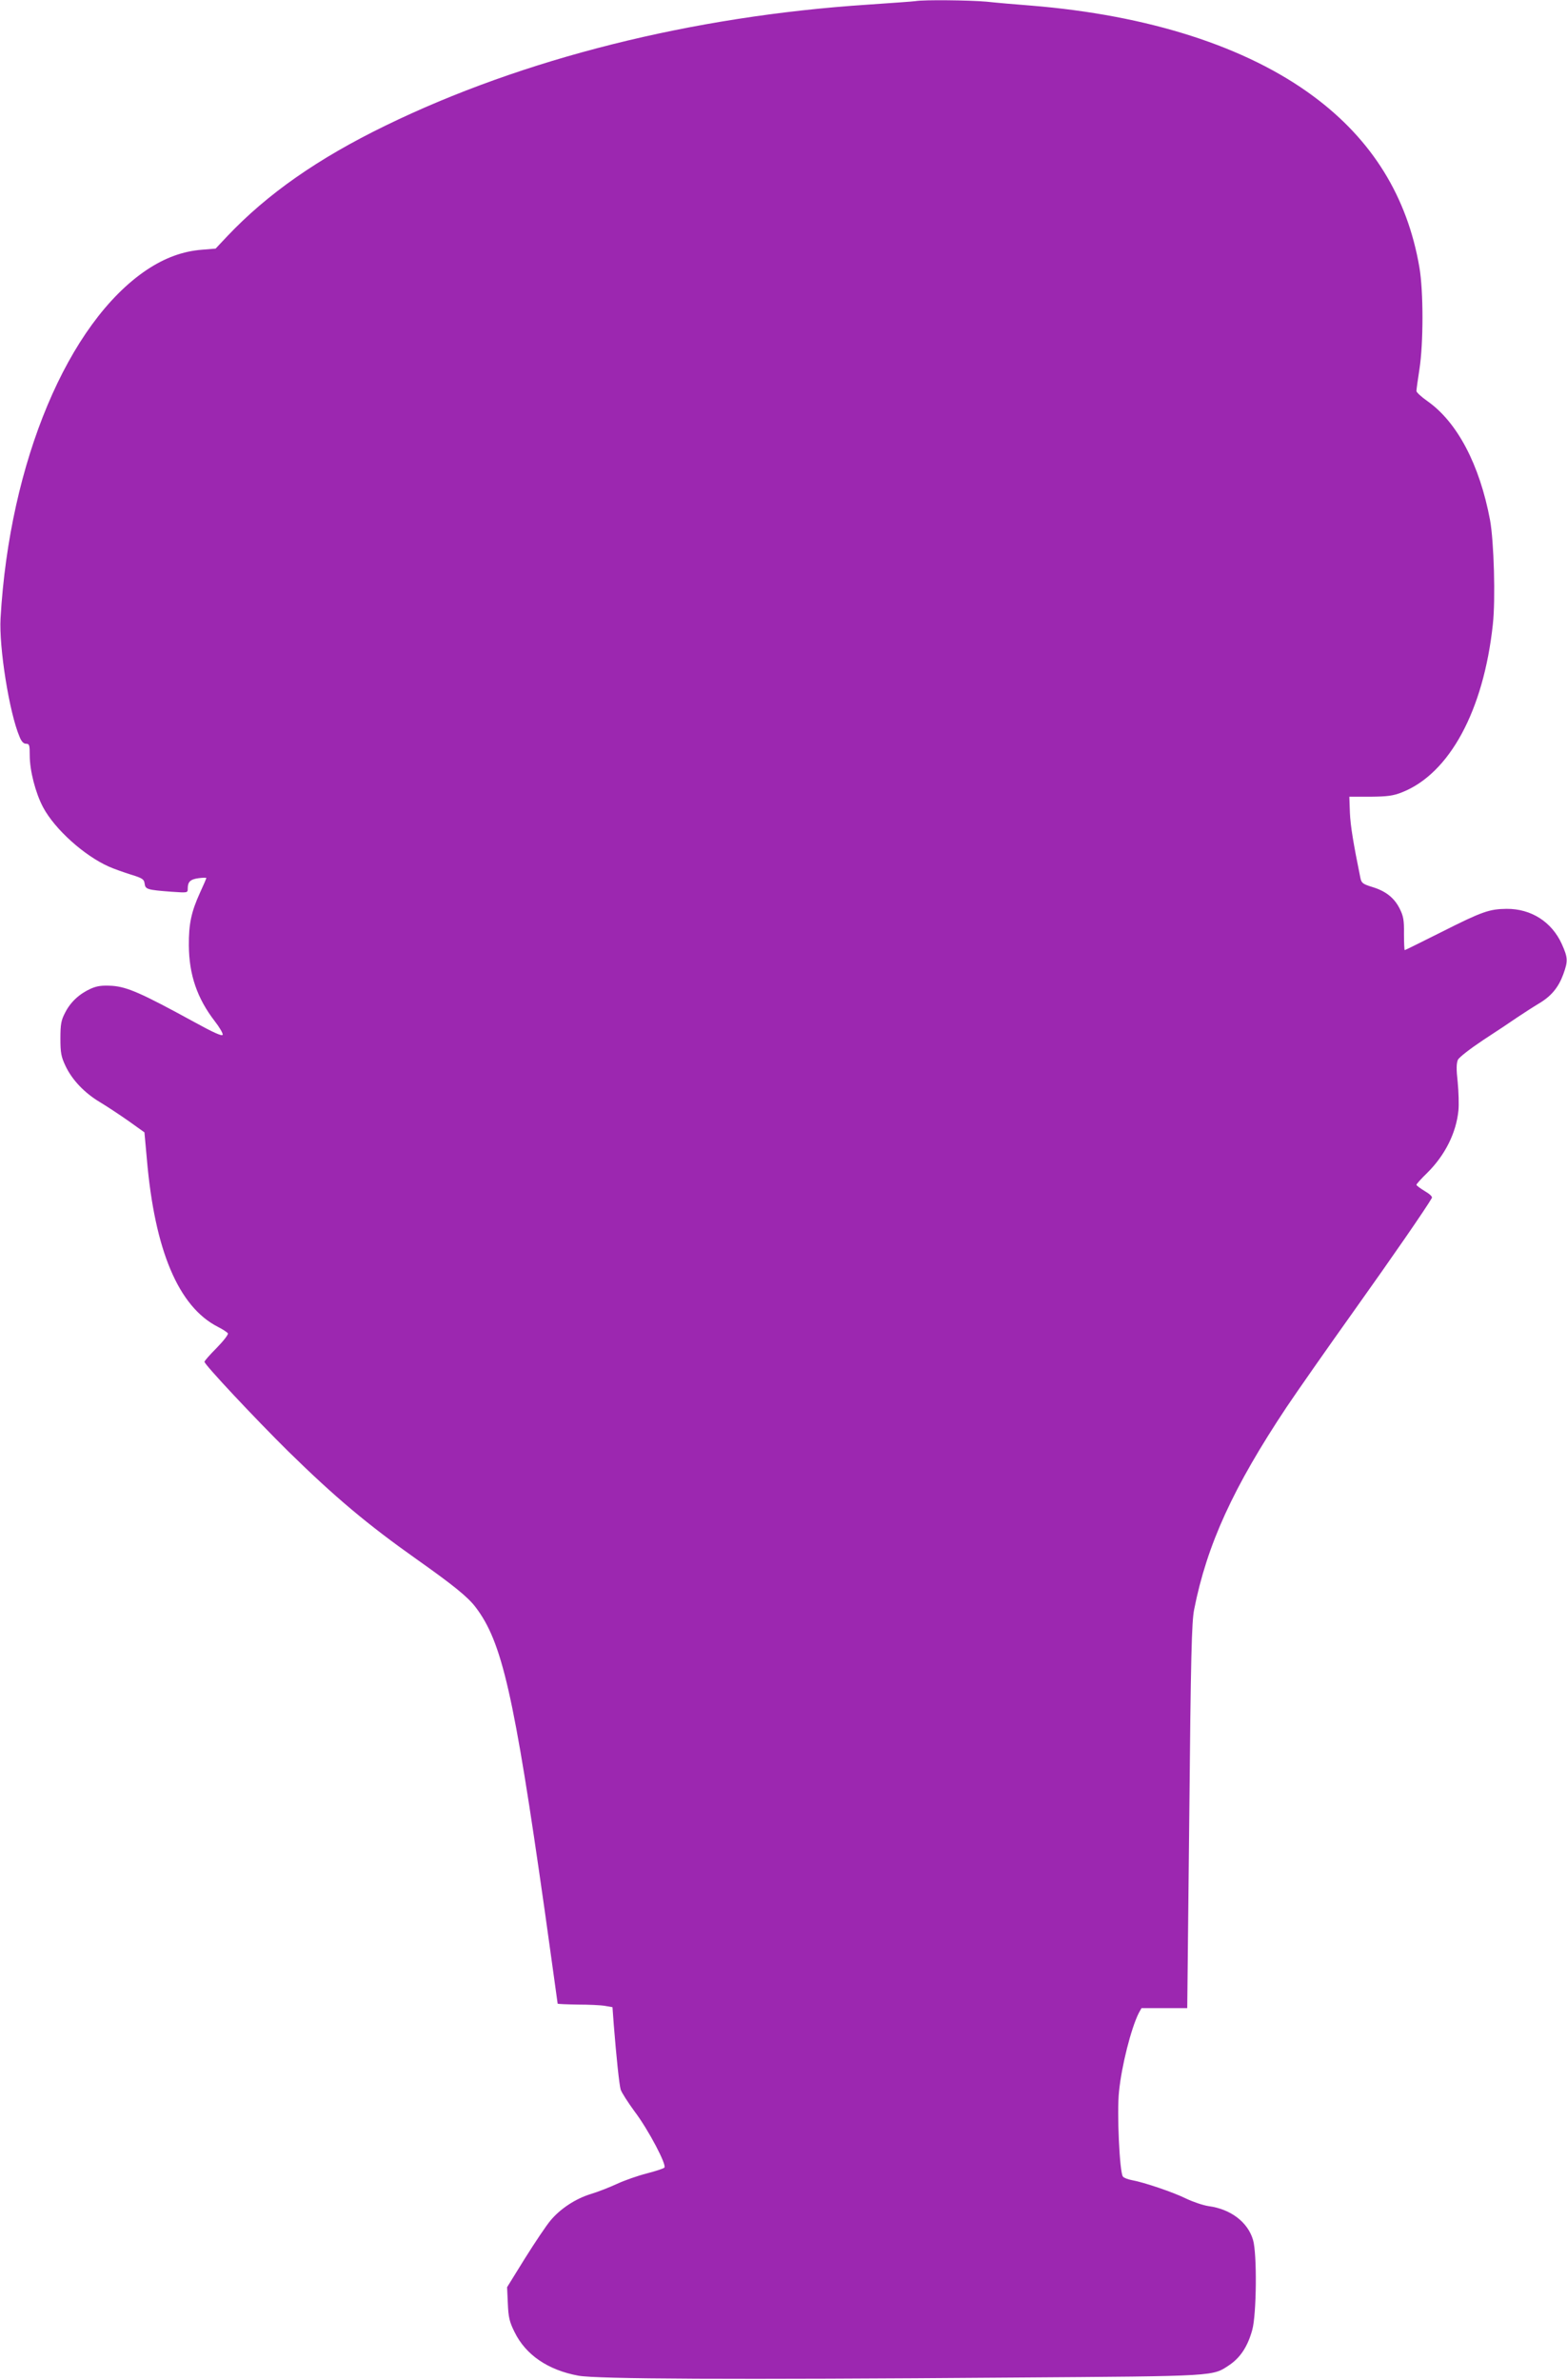 <?xml version="1.0" standalone="no"?>
<!DOCTYPE svg PUBLIC "-//W3C//DTD SVG 20010904//EN"
 "http://www.w3.org/TR/2001/REC-SVG-20010904/DTD/svg10.dtd">
<svg version="1.0" xmlns="http://www.w3.org/2000/svg"
 width="843pt" height="1280pt" viewBox="0 0 843 1280"
 preserveAspectRatio="xMidYMid meet">
<g transform="translate(0,1280) scale(0.1,-0.1)"
fill="#9c27b0" stroke="none">
<path d="M4925 12794 c-11 -2 -127 -10 -257 -19 -945 -62 -1854 -290 -2593
-650 -364 -177 -636 -367 -853 -596 l-62 -66 -73 -6 c-103 -8 -199 -43 -297
-108 -424 -284 -739 -1034 -787 -1874 -9 -156 47 -508 102 -637 10 -26 22 -38
35 -38 18 0 20 -7 20 -63 0 -82 31 -202 72 -279 63 -118 221 -260 354 -319 27
-12 81 -31 119 -43 62 -19 70 -25 73 -48 4 -31 13 -34 145 -44 87 -6 87 -6 87
17 0 37 14 50 59 56 22 3 41 3 41 1 0 -3 -15 -38 -34 -79 -47 -103 -61 -169
-60 -284 1 -158 45 -285 140 -408 25 -32 44 -65 42 -72 -2 -10 -51 12 -158 71
-276 151 -355 186 -436 192 -56 3 -80 0 -115 -15 -62 -28 -110 -72 -139 -130
-21 -40 -25 -62 -25 -138 0 -77 4 -98 27 -147 35 -75 103 -147 188 -197 38
-23 106 -68 153 -101 l84 -60 13 -143 c42 -491 170 -795 382 -903 26 -13 50
-29 54 -35 3 -6 -22 -39 -60 -78 -36 -36 -66 -70 -66 -75 0 -15 269 -302 451
-482 252 -247 426 -393 689 -579 198 -140 276 -203 318 -258 143 -187 207
-469 372 -1630 38 -274 70 -500 70 -503 0 -2 48 -4 108 -5 59 0 125 -3 147 -7
l40 -7 7 -95 c14 -174 29 -319 37 -348 5 -16 39 -69 75 -118 75 -99 175 -290
160 -302 -5 -5 -47 -19 -94 -31 -47 -12 -119 -37 -160 -56 -41 -19 -105 -44
-142 -55 -82 -25 -165 -80 -217 -143 -22 -26 -83 -117 -137 -203 l-96 -155 4
-88 c3 -74 9 -99 36 -153 60 -123 180 -205 344 -235 102 -18 813 -22 2338 -10
1114 8 1071 6 1166 69 58 40 97 100 121 188 23 84 26 409 4 483 -28 96 -120
166 -239 182 -28 4 -82 22 -120 40 -68 34 -227 88 -294 100 -21 4 -42 12 -47
19 -18 21 -33 346 -21 457 14 140 65 340 106 422 l15 27 123 0 123 0 11 1033
c8 858 13 1045 26 1110 69 350 211 659 498 1090 55 82 215 311 357 510 213
299 390 555 424 614 4 7 -11 21 -38 37 -25 15 -45 30 -45 34 0 4 26 33 58 64
96 95 156 215 168 336 3 31 1 100 -4 152 -8 70 -7 101 1 120 7 14 65 59 137
107 69 45 152 100 185 123 33 22 84 55 114 73 66 39 105 86 131 157 26 72 25
89 -8 163 -54 119 -165 190 -297 189 -92 -1 -131 -14 -347 -123 -108 -54 -198
-99 -201 -99 -2 0 -4 39 -4 88 1 73 -3 95 -23 135 -29 58 -75 95 -149 117 -51
16 -57 21 -63 51 -37 182 -53 277 -56 349 l-3 85 113 0 c94 1 123 5 171 24
255 101 438 439 488 902 15 135 6 447 -15 562 -56 298 -176 526 -336 639 -33
23 -60 48 -60 55 0 7 7 59 16 116 22 140 22 421 0 549 -65 380 -254 686 -570
920 -361 268 -889 437 -1521 488 -77 6 -184 15 -238 21 -91 8 -336 11 -382 3z"/>
</g>
</svg>
